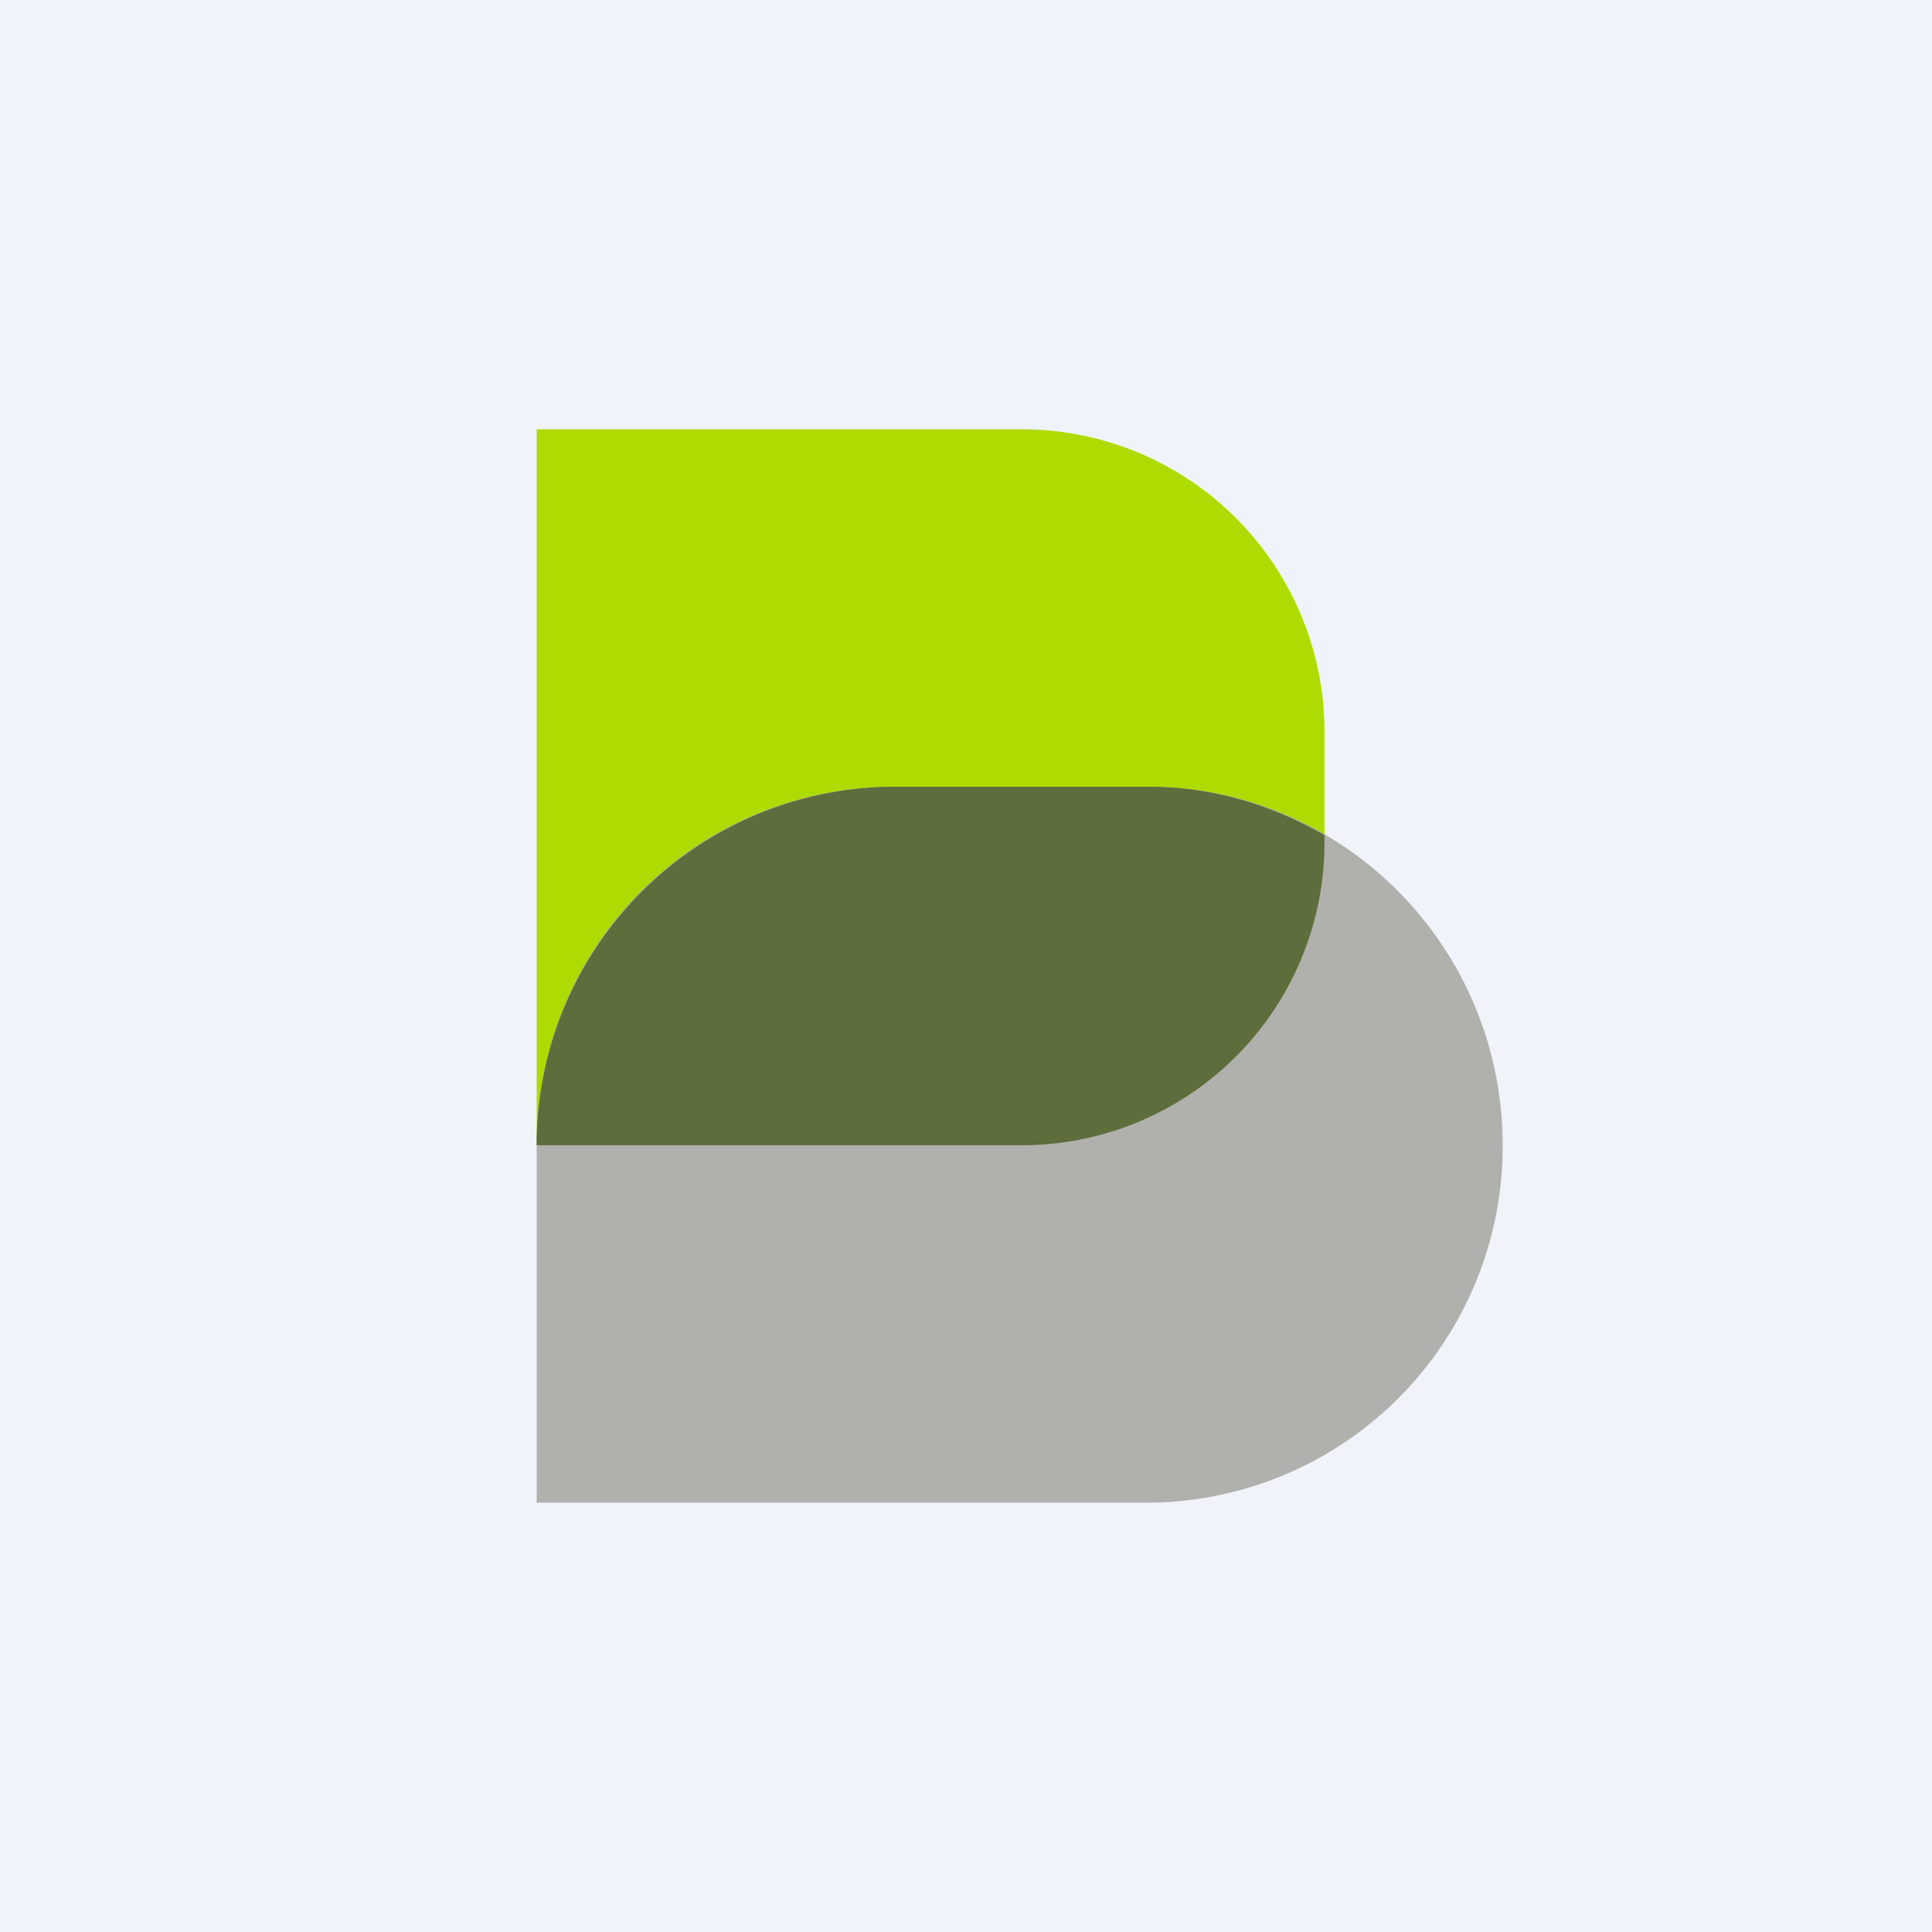 <!-- by TradingView --><svg width="18" height="18" viewBox="0 0 18 18" xmlns="http://www.w3.org/2000/svg"><path fill="#F0F3FA" d="M0 0h18v18H0z"/><path d="M9.53 10.67H5V4h4.53a2.82 2.82 0 0 1 2.81 2.84v1a2.82 2.82 0 0 1-2.81 2.83Z" fill="#AEDB01"/><path d="M10.7 14H5v-3.33a3.32 3.32 0 0 1 3.3-3.34h2.4c1.82 0 3.3 1.5 3.3 3.34A3.32 3.32 0 0 1 10.7 14Z" fill="#B0B1AC"/><path d="M12.34 7.78v.05a2.82 2.82 0 0 1-2.81 2.84H5a3.34 3.34 0 0 1 3.3-3.34h2.4c.6 0 1.15.17 1.64.45Z" fill="#5D6D3C"/></svg>
